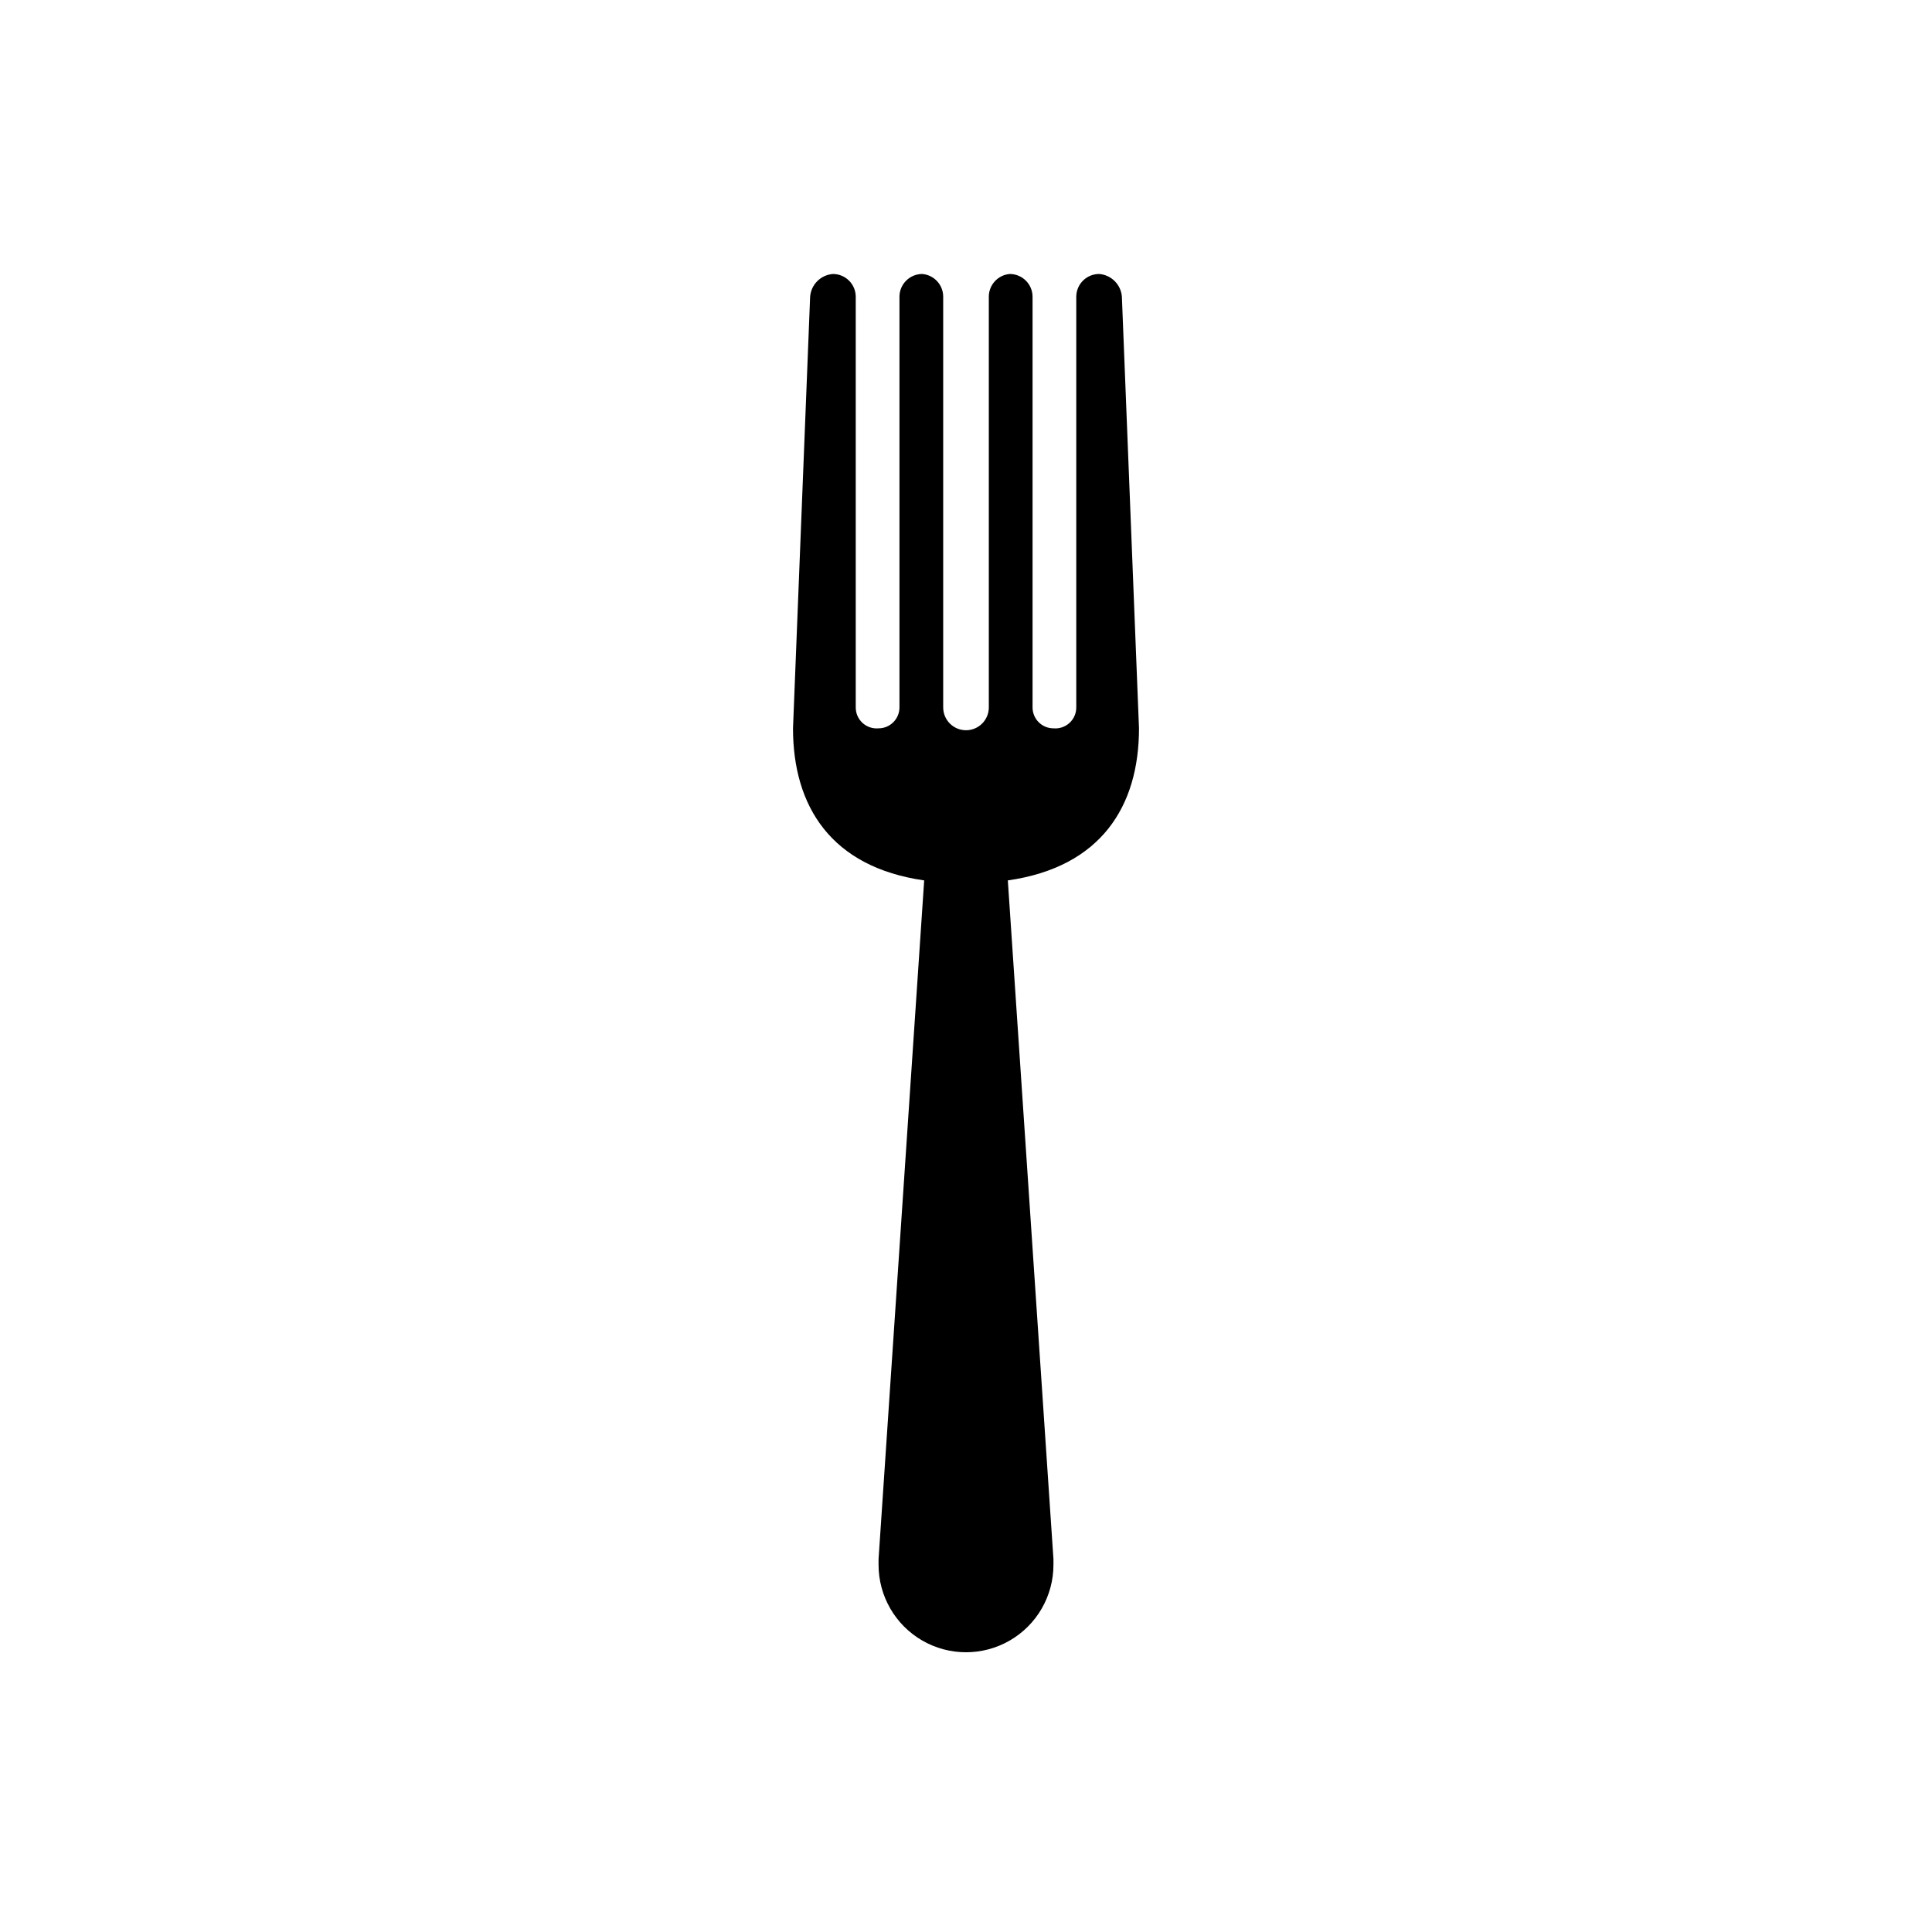 <?xml version="1.0" encoding="UTF-8"?>
<!-- The Best Svg Icon site in the world: iconSvg.co, Visit us! https://iconsvg.co -->
<svg fill="#000000" width="800px" height="800px" version="1.1" viewBox="144 144 512 512" xmlns="http://www.w3.org/2000/svg">
 <path d="m435.27 216.61c-3.34 0-6.047 2.707-6.047 6.043v108.82c0.008 1.562-0.645 3.055-1.797 4.109-1.152 1.055-2.691 1.574-4.25 1.434-3.059 0-5.539-2.481-5.539-5.543v-108.82c0-3.336-2.707-6.043-6.047-6.043-3.141 0.262-5.551 2.891-5.543 6.043v108.82c0 3.34-2.707 6.047-6.043 6.047-3.34 0-6.047-2.707-6.047-6.047v-108.82c0.012-3.152-2.402-5.781-5.543-6.043-3.34 0-6.047 2.707-6.047 6.043v108.82c0 3.062-2.481 5.543-5.539 5.543-1.555 0.141-3.098-0.379-4.25-1.434-1.152-1.055-1.805-2.547-1.797-4.109v-108.82c0-3.336-2.707-6.043-6.047-6.043-3.234 0.238-5.805 2.809-6.043 6.043l-4.535 114.36c0 20.656 10.078 36.777 34.762 40.305l-12.09 179.86v1.512c0 8.277 4.418 15.93 11.586 20.07 7.172 4.141 16.004 4.141 23.176 0 7.172-4.141 11.586-11.793 11.586-20.07v-1.512l-12.09-179.86c24.688-3.527 34.762-19.648 34.762-40.305l-4.535-114.36 0.004-0.004c-0.242-3.234-2.812-5.805-6.047-6.043z"/>
</svg>